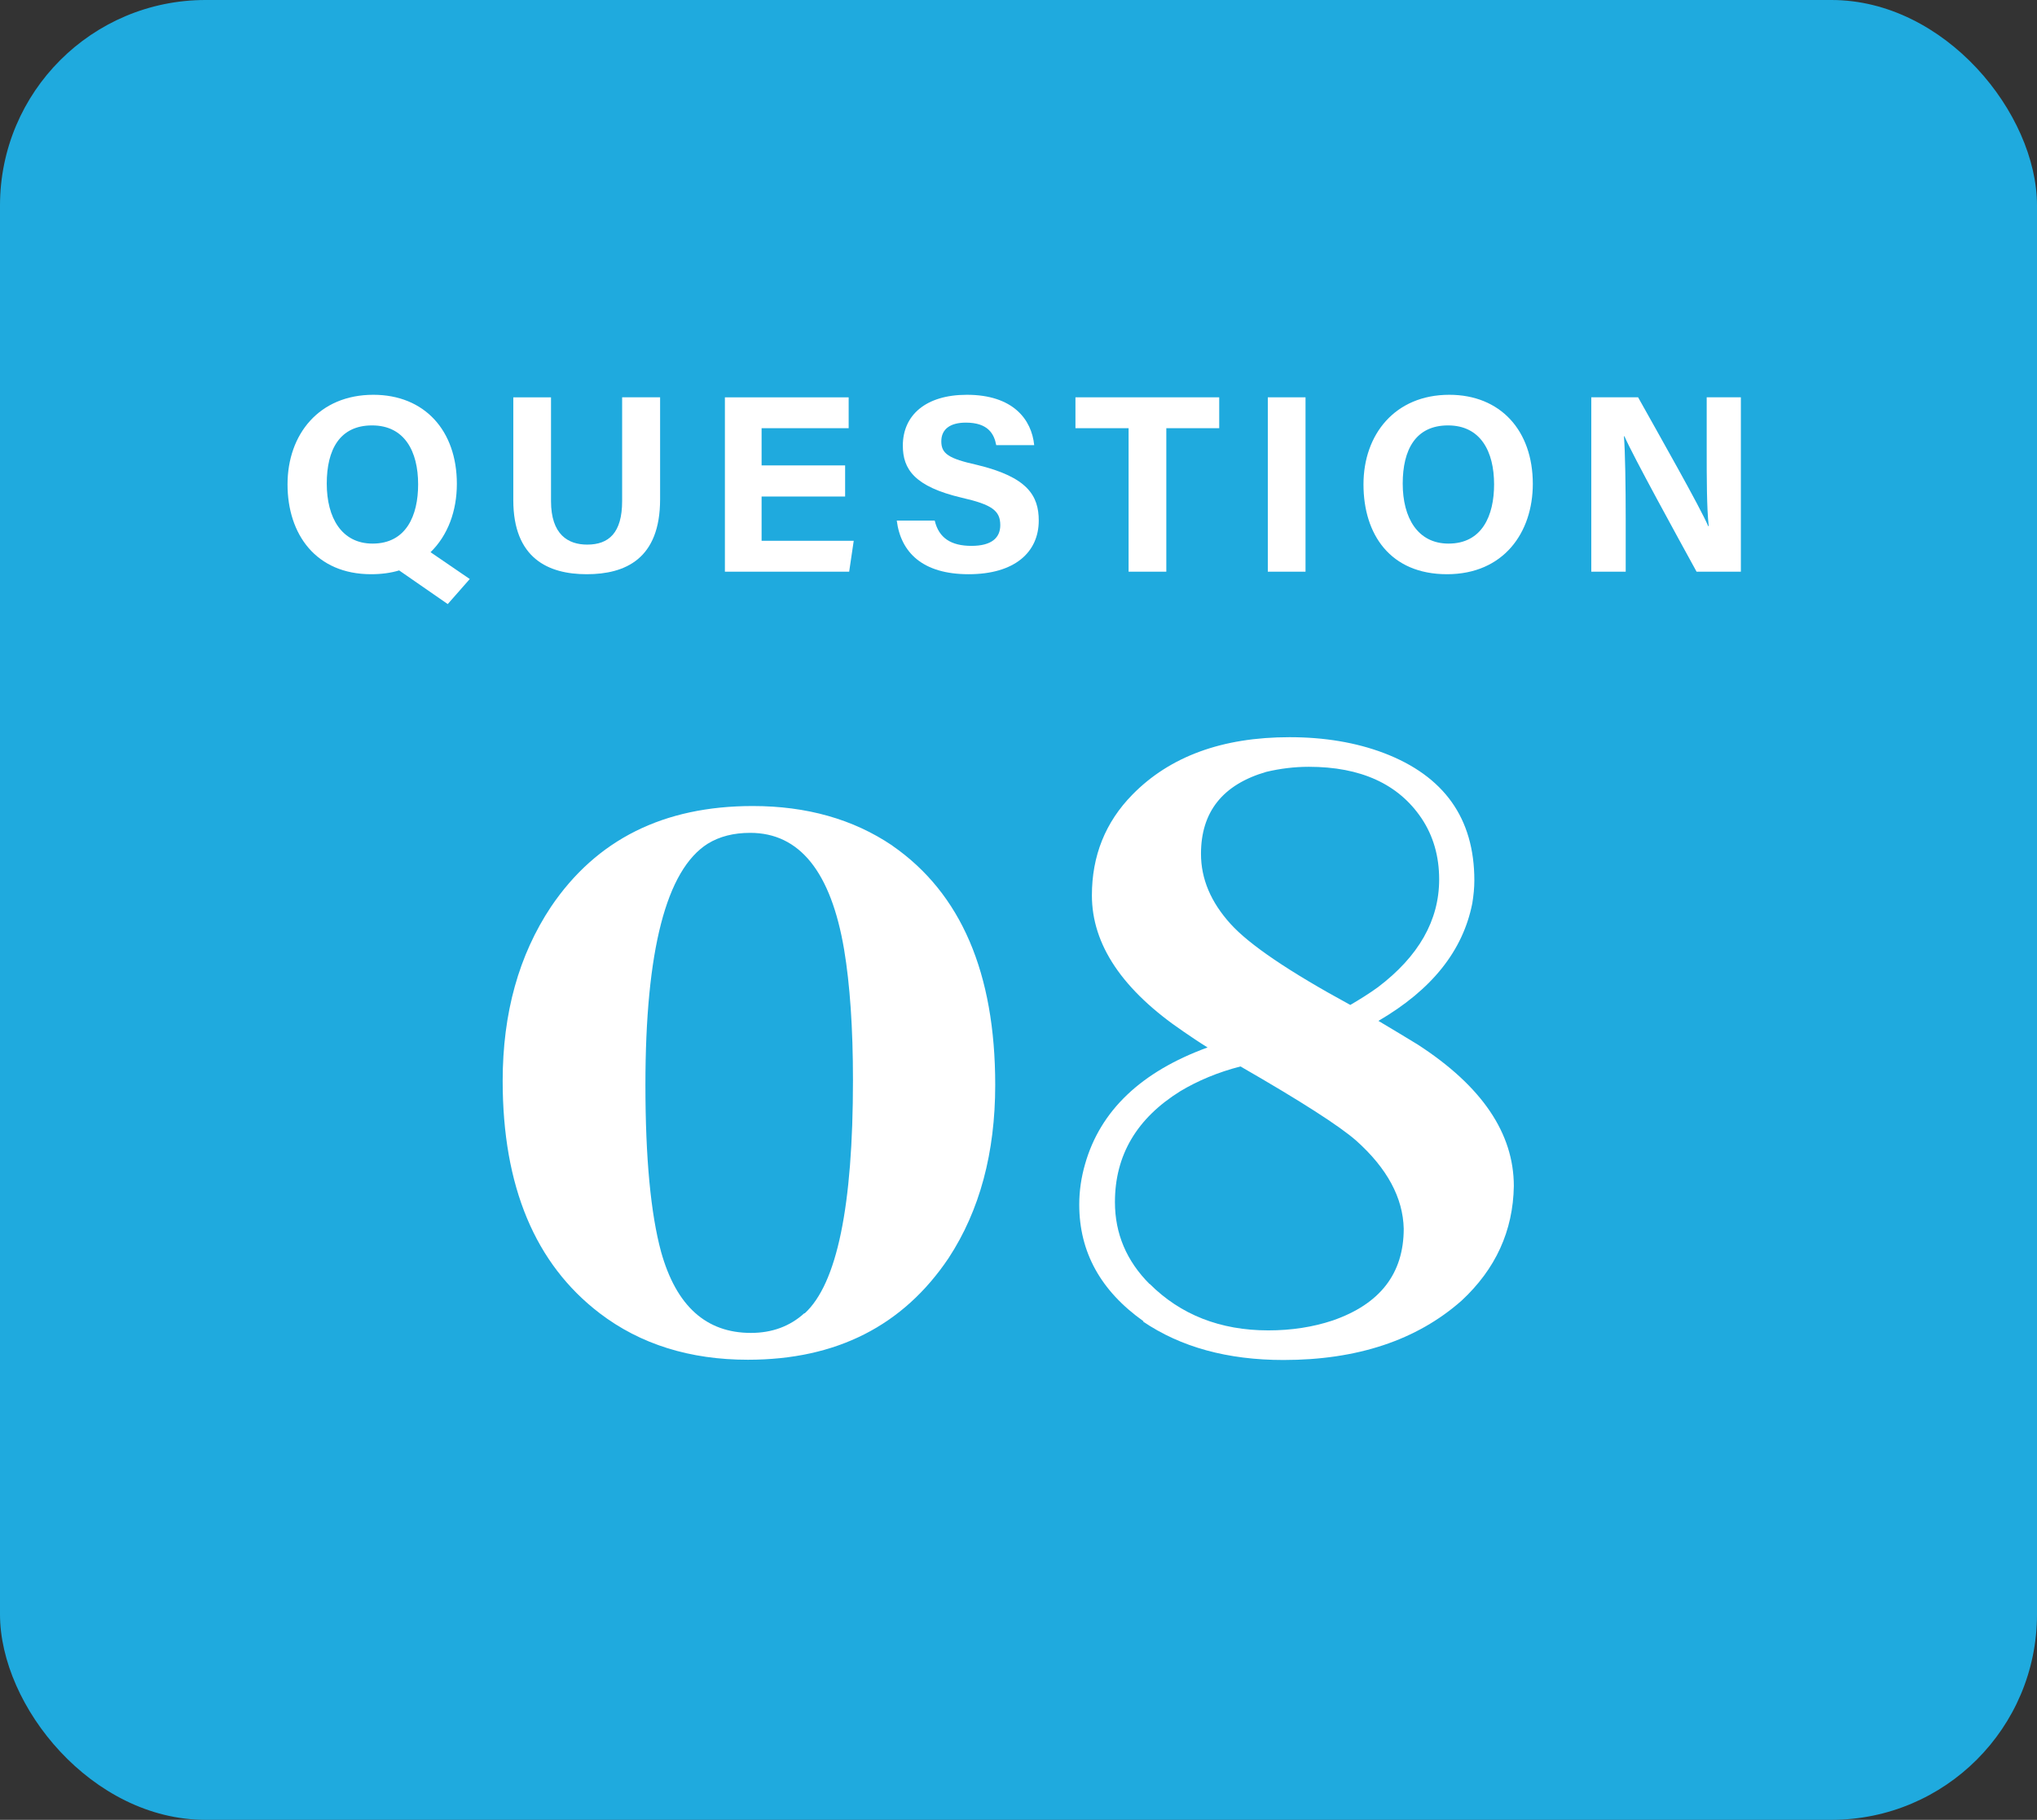 <?xml version="1.0" encoding="UTF-8"?> <svg xmlns="http://www.w3.org/2000/svg" id="Layer_2" viewBox="0 0 80.48 71.91"><rect x="0" y="0" width="80.48" height="71.91" fill="#333333" stroke="none"/><defs><style>.cls-1{fill:#fff;}.cls-2{fill:#1faade;}</style></defs><g id="_x30_5"><rect class="cls-2" width="80.48" height="71.91" rx="8.12" ry="8.12"></rect><path class="cls-1" d="M35.26,33.42c2.71,1.88,4.06,5.03,4.06,9.45,0,2.68-.61,4.96-1.84,6.84-1.8,2.68-4.44,4.02-7.93,4.02-2.29,0-4.25-.61-5.86-1.84-2.55-1.95-3.83-5.01-3.83-9.18,0-2.68.64-4.97,1.91-6.88,1.8-2.66,4.45-3.98,7.97-3.98,2.13,0,3.97.52,5.51,1.56ZM31.79,51.9c1.28-1.17,1.91-4.24,1.91-9.22,0-2.06-.12-3.78-.35-5.16-.52-3.07-1.76-4.61-3.71-4.61-.65,0-1.21.14-1.68.43-1.64,1.04-2.46,4.22-2.46,9.53,0,2.89.21,5.09.62,6.6.6,2.14,1.78,3.2,3.55,3.2.83,0,1.54-.26,2.11-.78Z"></path><path class="cls-1" d="M45.18,52.21c-1.69-1.2-2.54-2.73-2.54-4.61,0-.55.08-1.08.23-1.6.6-2.11,2.21-3.65,4.84-4.61-.34-.21-.65-.42-.94-.62-2.42-1.64-3.63-3.44-3.63-5.39,0-1.56.53-2.89,1.6-3.98,1.48-1.51,3.55-2.27,6.21-2.27,1.38,0,2.62.21,3.71.62,2.4.91,3.59,2.59,3.59,5.04,0,.29-.03.59-.08.9-.37,1.88-1.6,3.42-3.71,4.65.57.34,1.09.65,1.56.94,2.53,1.64,3.79,3.5,3.79,5.59-.03,1.77-.72,3.28-2.07,4.53-1.77,1.56-4.12,2.34-7.03,2.34-2.21,0-4.06-.51-5.55-1.52ZM45.42,50.73c1.22,1.22,2.79,1.84,4.69,1.84.91,0,1.76-.13,2.54-.39,1.88-.65,2.81-1.86,2.81-3.63-.03-1.22-.65-2.38-1.88-3.48-.65-.57-2.17-1.55-4.57-2.93-.89.23-1.68.56-2.38.98-1.72,1.07-2.58,2.53-2.58,4.38,0,1.25.46,2.33,1.37,3.24ZM48.62,36.51c.73.81,2.3,1.88,4.73,3.2.36-.21.73-.44,1.09-.7,1.61-1.22,2.42-2.64,2.42-4.26,0-.91-.23-1.72-.7-2.42-.91-1.35-2.4-2.03-4.45-2.03-.57,0-1.13.07-1.68.2-1.72.5-2.58,1.58-2.58,3.24,0,.99.39,1.91,1.17,2.77Z"></path><path class="cls-1" d="M18.05,19.12c0,1.06-.35,2.03-1.04,2.7l1.55,1.06-.87.99-1.92-1.33c-.33.1-.7.15-1.11.15-2.17,0-3.3-1.57-3.3-3.55s1.25-3.54,3.39-3.54c2.02,0,3.3,1.41,3.3,3.52ZM12.91,19.11c0,1.35.59,2.37,1.81,2.37,1.33,0,1.8-1.11,1.8-2.34,0-1.31-.54-2.33-1.82-2.33s-1.79.96-1.79,2.3Z"></path><path class="cls-1" d="M21.77,15.7v4.1c0,1.33.68,1.72,1.43,1.72.85,0,1.38-.46,1.38-1.72v-4.1h1.5v4.03c0,2.36-1.38,2.96-2.9,2.96s-2.9-.63-2.9-2.93v-4.06h1.49Z"></path><path class="cls-1" d="M33.39,19.62h-3.3v1.75h3.64l-.18,1.22h-4.91v-6.89h4.89v1.22h-3.44v1.47h3.3v1.23Z"></path><path class="cls-1" d="M36.93,20.57c.16.69.65,1,1.45,1s1.14-.32,1.14-.82c0-.57-.33-.81-1.51-1.08-1.88-.44-2.34-1.13-2.34-2.06,0-1.2.9-2.01,2.53-2.01,1.83,0,2.56.98,2.66,1.99h-1.5c-.08-.43-.31-.89-1.2-.89-.61,0-.97.25-.97.74s.29.68,1.41.93c2,.48,2.44,1.22,2.44,2.2,0,1.25-.95,2.12-2.77,2.12s-2.68-.86-2.84-2.12h1.5Z"></path><path class="cls-1" d="M44.59,16.92h-2.1v-1.22h5.68v1.22h-2.09v5.67h-1.49v-5.67Z"></path><path class="cls-1" d="M51.58,15.7v6.89h-1.49v-6.89h1.49Z"></path><path class="cls-1" d="M60.56,19.12c0,1.92-1.15,3.57-3.39,3.57s-3.3-1.57-3.3-3.55,1.25-3.54,3.39-3.54c2.02,0,3.3,1.41,3.3,3.52ZM55.42,19.11c0,1.35.59,2.37,1.81,2.37,1.33,0,1.8-1.11,1.8-2.34,0-1.31-.54-2.33-1.82-2.33s-1.79.96-1.79,2.3Z"></path><path class="cls-1" d="M62.87,22.59v-6.89h1.85c.86,1.54,2.45,4.34,2.77,5.09h.02c-.08-.72-.08-1.92-.08-3.05v-2.04h1.35v6.89h-1.75c-.74-1.35-2.5-4.55-2.85-5.35h-.02c.05.6.07,2.02.07,3.25v2.1h-1.36Z"></path></g></svg> 